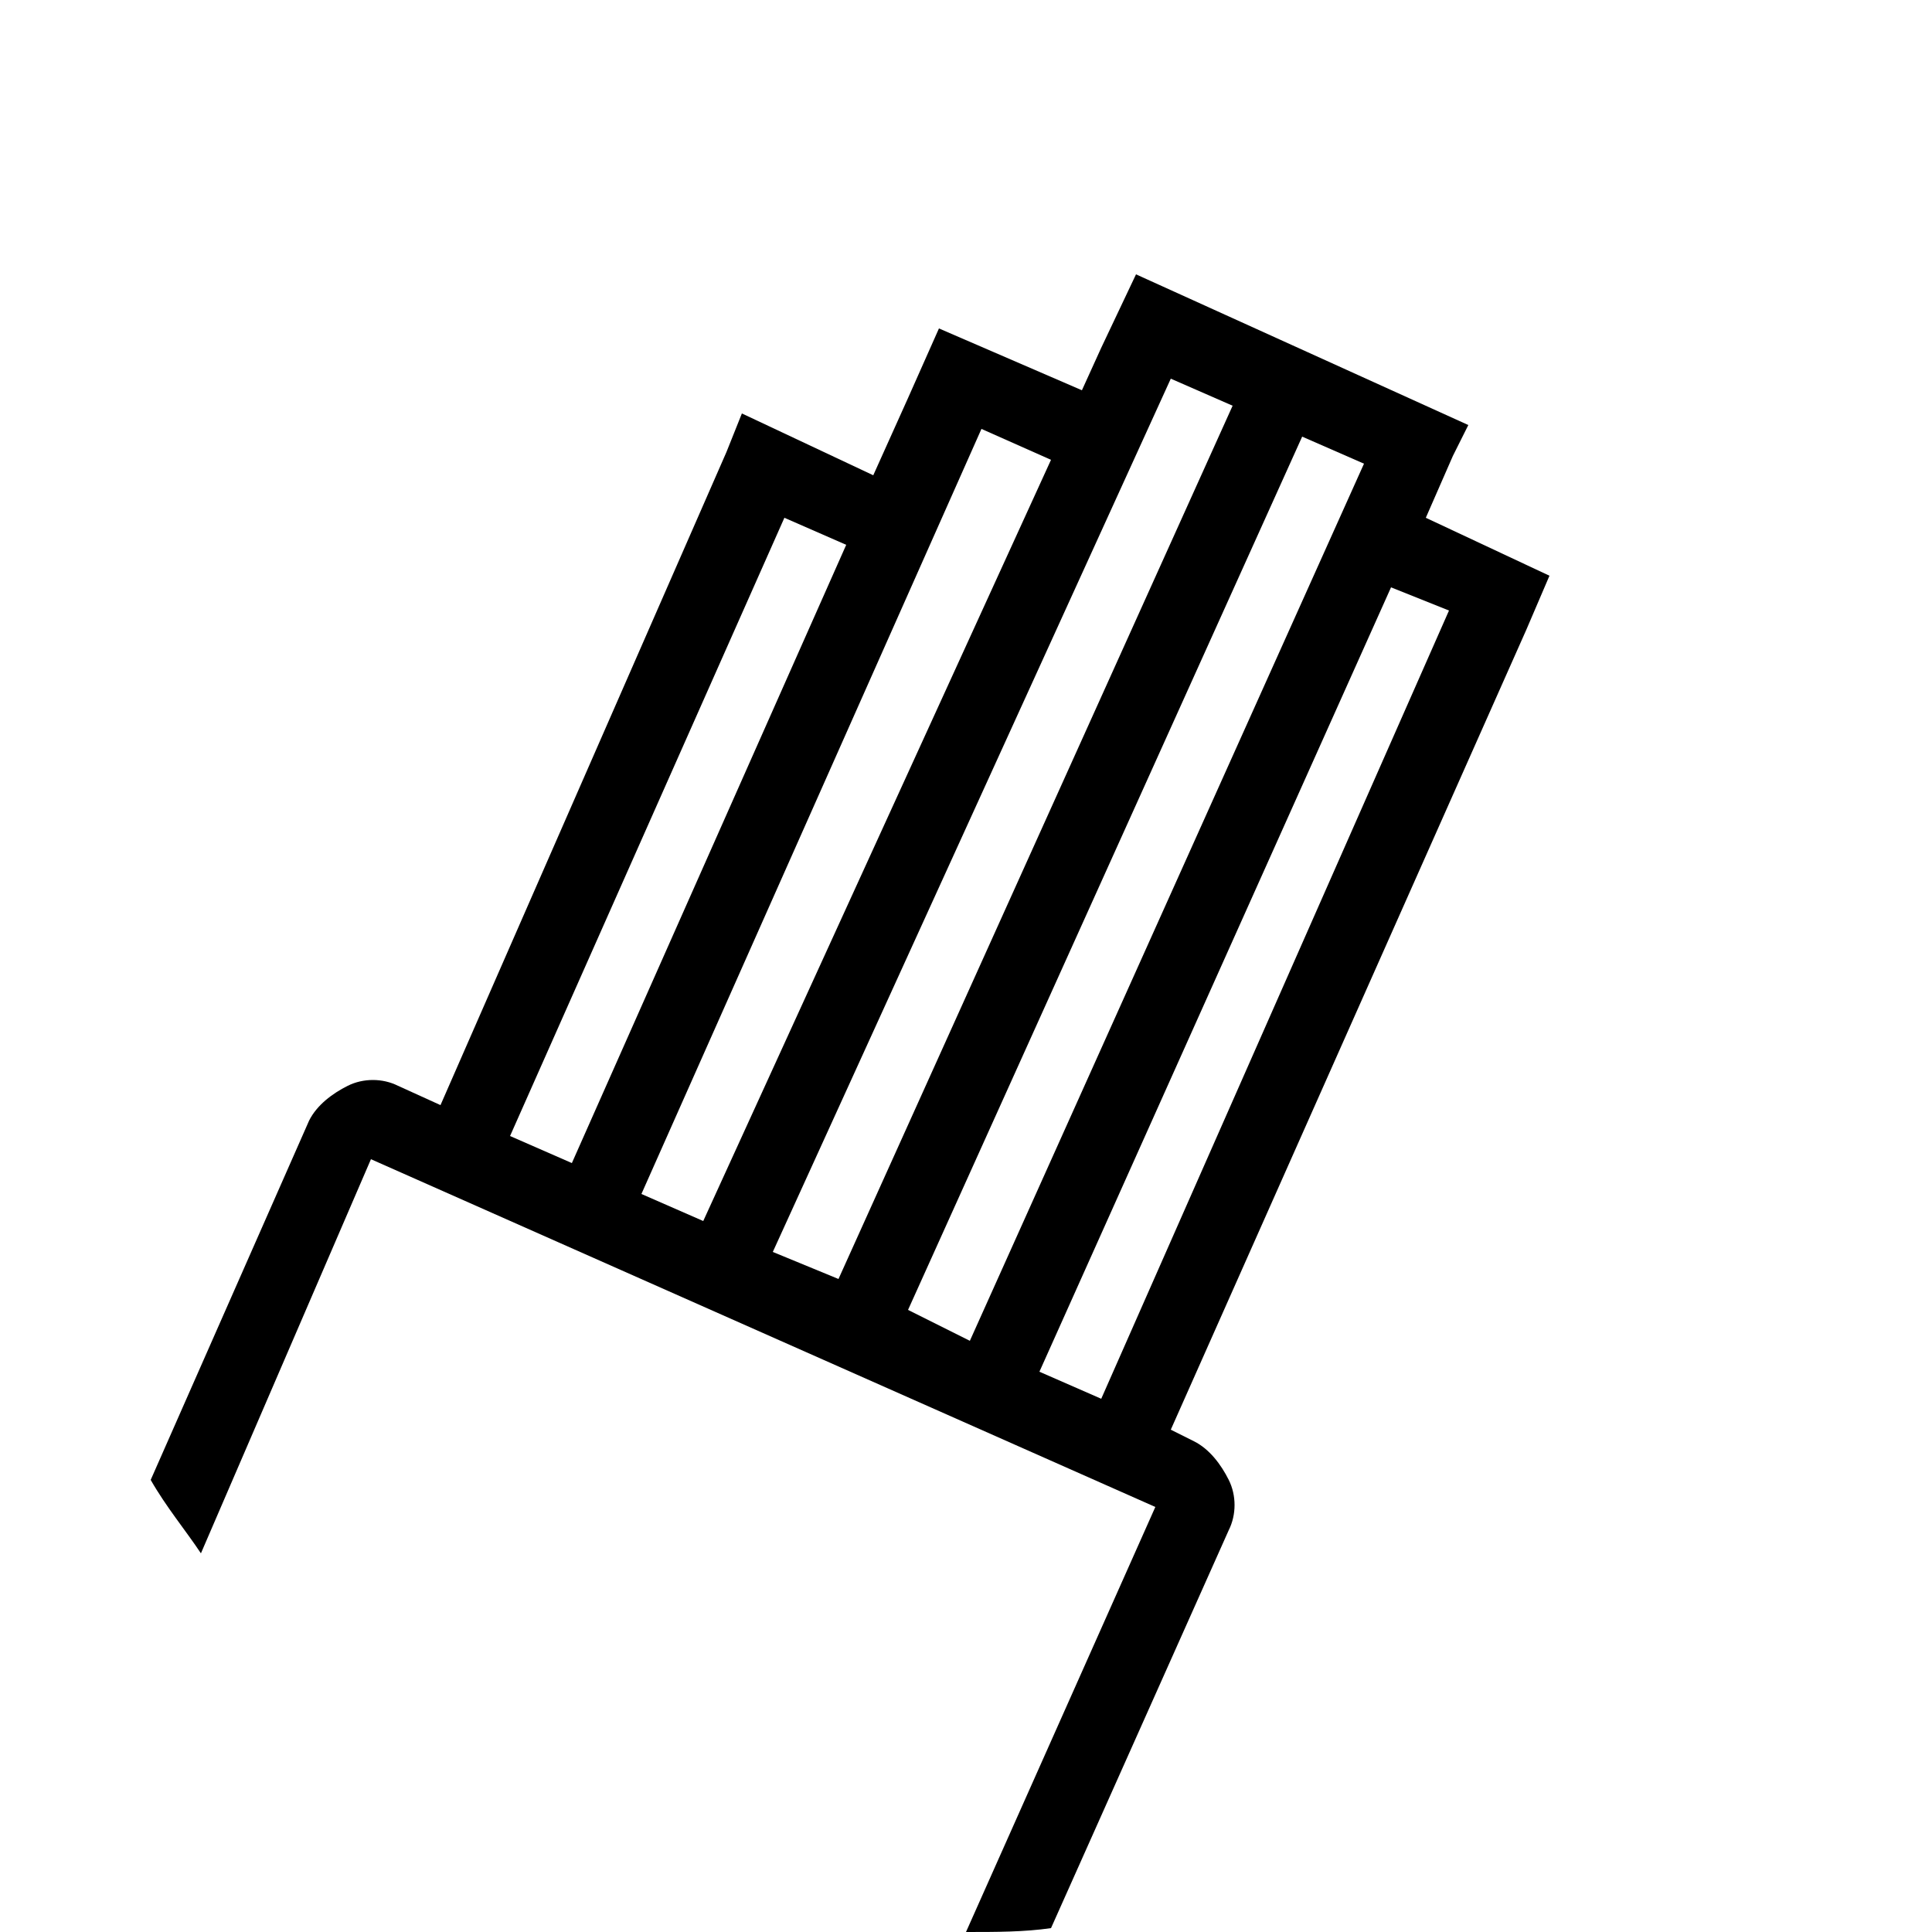 <?xml version="1.0" encoding="utf-8"?>
<!-- Generator: Adobe Illustrator 19.0.0, SVG Export Plug-In . SVG Version: 6.00 Build 0)  -->
<svg version="1.0" id="Capa_1" xmlns="http://www.w3.org/2000/svg" xmlns:xlink="http://www.w3.org/1999/xlink" x="0px" y="0px"
	 viewBox="0 0 50 50" style="enable-background:new 0 0 50 50;" xml:space="preserve">
<style type="text/css">
	.st0{fill:#000000;}
</style>
<path id="XMLID_5_" class="st0" d="M36.9,13.4l0.7-1.6l0,0l0.4-0.8l-8.6-3.9L28.5,9l0,0L28,10.1l-3.7-1.6l-0.8,1.8l0,0l-0.9,2
	l-3.4-1.6l-0.4,1l0,0l-7.4,16.9l-1.1-0.5c-0.4-0.2-0.9-0.2-1.3,0c-0.4,0.2-0.8,0.5-1,0.9l-4.1,9.3c0.4,0.7,0.9,1.3,1.3,1.9L9.6,30
	l20.3,9L25,50c0.8,0,1.5,0,2.2-0.1l4.6-10.3c0.2-0.4,0.2-0.9,0-1.3c-0.2-0.4-0.5-0.8-0.9-1L30.3,37l9.2-20.7l0,0l0.6-1.4L36.9,13.4z
	 M13.2,29.4l7.1-16l1.6,0.7l-7.1,16L13.2,29.4z M16.6,30.9l8.8-19.8l1.8,0.8l-9,19.7L16.6,30.9z M20,32.4L30.3,9.8l1.6,0.7
	L21.7,33.1L20,32.4z M23.5,33.9l10.2-22.6l1.6,0.7L25.1,34.7L23.5,33.9z M28.5,36.2l-1.6-0.7L36,15.2l1.5,0.6L28.5,36.2z"/>
</svg>
